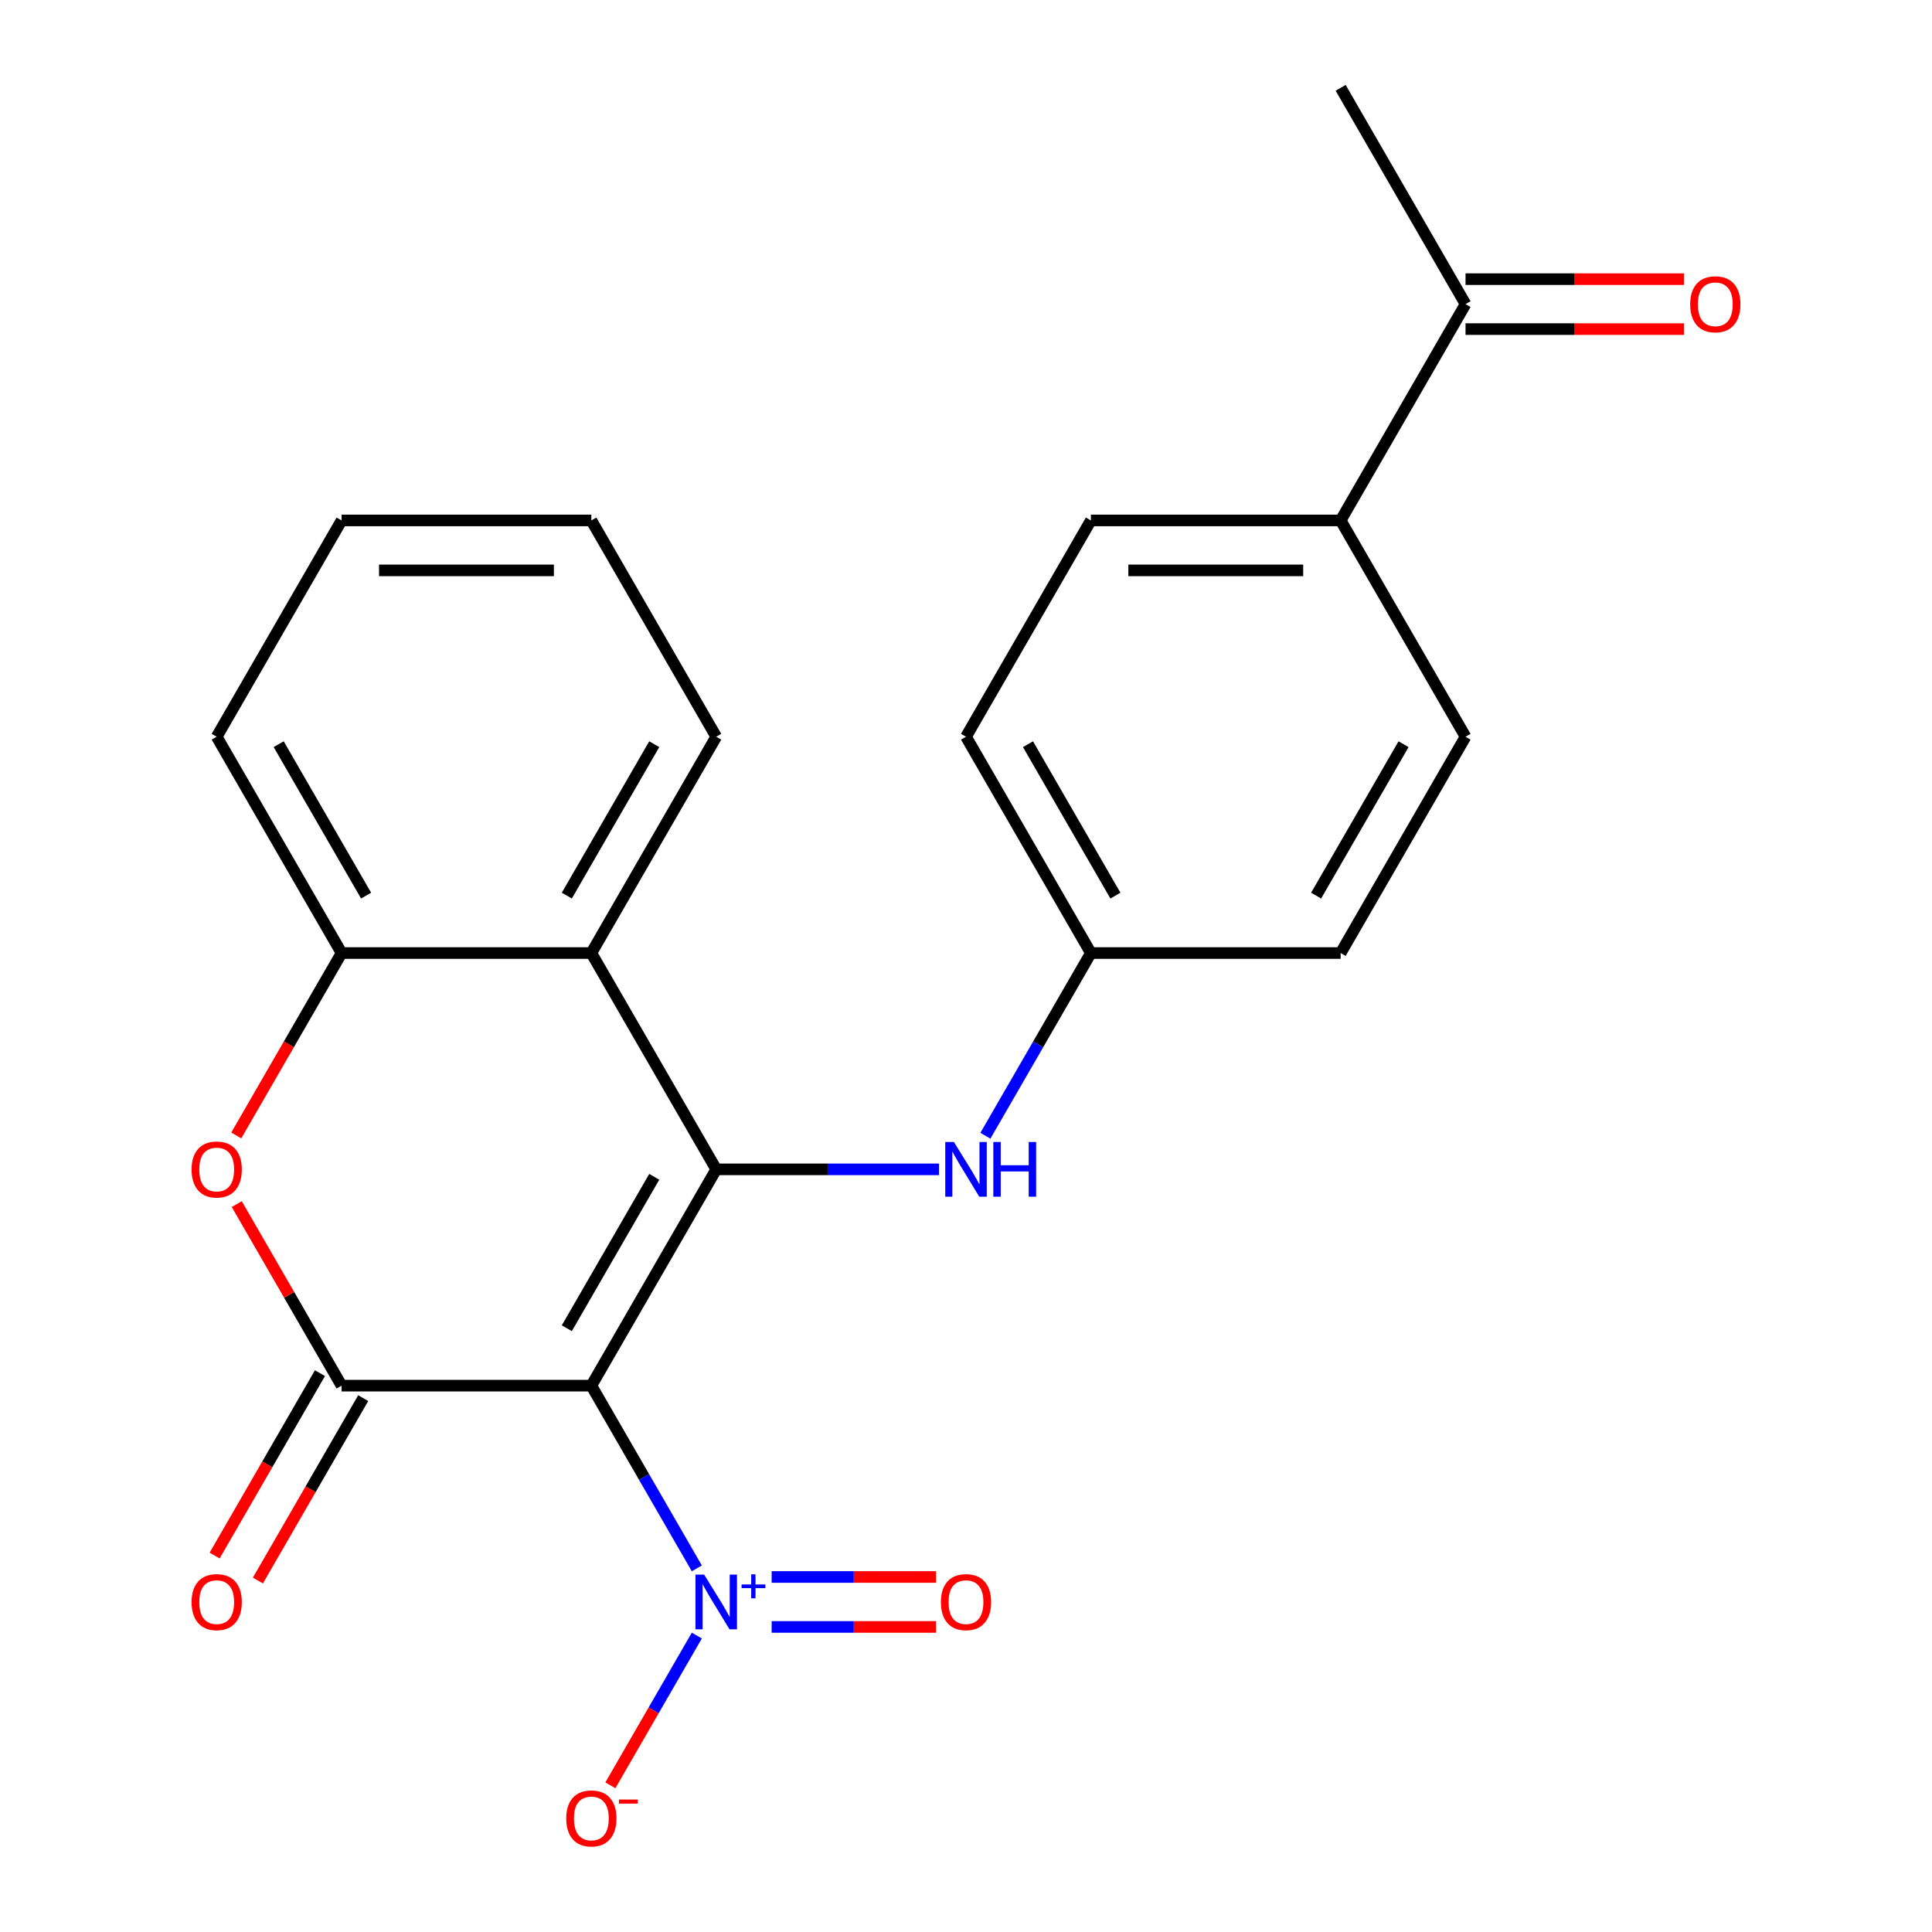 <?xml version='1.0' encoding='iso-8859-1'?>
<svg version='1.1' baseProfile='full'
              xmlns='http://www.w3.org/2000/svg'
                      xmlns:rdkit='http://www.rdkit.org/xml'
                      xmlns:xlink='http://www.w3.org/1999/xlink'
                  xml:space='preserve'
width='1000px' height='1000px' viewBox='0 0 1000 1000'>
<!-- END OF HEADER -->
<rect style='opacity:1.0;fill:#FFFFFF;stroke:none' width='1000' height='1000' x='0' y='0'> </rect>
<path class='bond-0' d='M 306.081,717.211 L 370.72,605.252' style='fill:none;fill-rule:evenodd;stroke:#000000;stroke-width:6px;stroke-linecap:butt;stroke-linejoin:miter;stroke-opacity:1' />
<path class='bond-0' d='M 293.385,687.489 L 338.632,609.118' style='fill:none;fill-rule:evenodd;stroke:#000000;stroke-width:6px;stroke-linecap:butt;stroke-linejoin:miter;stroke-opacity:1' />
<path class='bond-1' d='M 306.081,717.211 L 176.801,717.211' style='fill:none;fill-rule:evenodd;stroke:#000000;stroke-width:6px;stroke-linecap:butt;stroke-linejoin:miter;stroke-opacity:1' />
<path class='bond-2' d='M 306.081,717.211 L 333.38,764.495' style='fill:none;fill-rule:evenodd;stroke:#000000;stroke-width:6px;stroke-linecap:butt;stroke-linejoin:miter;stroke-opacity:1' />
<path class='bond-2' d='M 333.38,764.495 L 360.679,811.779' style='fill:none;fill-rule:evenodd;stroke:#0000FF;stroke-width:6px;stroke-linecap:butt;stroke-linejoin:miter;stroke-opacity:1' />
<path class='bond-4' d='M 370.72,605.252 L 306.081,493.292' style='fill:none;fill-rule:evenodd;stroke:#000000;stroke-width:6px;stroke-linecap:butt;stroke-linejoin:miter;stroke-opacity:1' />
<path class='bond-6' d='M 370.72,605.252 L 428.374,605.252' style='fill:none;fill-rule:evenodd;stroke:#000000;stroke-width:6px;stroke-linecap:butt;stroke-linejoin:miter;stroke-opacity:1' />
<path class='bond-6' d='M 428.374,605.252 L 486.028,605.252' style='fill:none;fill-rule:evenodd;stroke:#0000FF;stroke-width:6px;stroke-linecap:butt;stroke-linejoin:miter;stroke-opacity:1' />
<path class='bond-3' d='M 176.801,717.211 L 149.675,670.228' style='fill:none;fill-rule:evenodd;stroke:#000000;stroke-width:6px;stroke-linecap:butt;stroke-linejoin:miter;stroke-opacity:1' />
<path class='bond-3' d='M 149.675,670.228 L 122.549,623.244' style='fill:none;fill-rule:evenodd;stroke:#FF0000;stroke-width:6px;stroke-linecap:butt;stroke-linejoin:miter;stroke-opacity:1' />
<path class='bond-8' d='M 165.605,710.747 L 138.352,757.951' style='fill:none;fill-rule:evenodd;stroke:#000000;stroke-width:6px;stroke-linecap:butt;stroke-linejoin:miter;stroke-opacity:1' />
<path class='bond-8' d='M 138.352,757.951 L 111.099,805.155' style='fill:none;fill-rule:evenodd;stroke:#FF0000;stroke-width:6px;stroke-linecap:butt;stroke-linejoin:miter;stroke-opacity:1' />
<path class='bond-8' d='M 187.997,723.675 L 160.744,770.879' style='fill:none;fill-rule:evenodd;stroke:#000000;stroke-width:6px;stroke-linecap:butt;stroke-linejoin:miter;stroke-opacity:1' />
<path class='bond-8' d='M 160.744,770.879 L 133.491,818.083' style='fill:none;fill-rule:evenodd;stroke:#FF0000;stroke-width:6px;stroke-linecap:butt;stroke-linejoin:miter;stroke-opacity:1' />
<path class='bond-7' d='M 360.679,846.563 L 338.302,885.321' style='fill:none;fill-rule:evenodd;stroke:#0000FF;stroke-width:6px;stroke-linecap:butt;stroke-linejoin:miter;stroke-opacity:1' />
<path class='bond-7' d='M 338.302,885.321 L 315.924,924.08' style='fill:none;fill-rule:evenodd;stroke:#FF0000;stroke-width:6px;stroke-linecap:butt;stroke-linejoin:miter;stroke-opacity:1' />
<path class='bond-9' d='M 399.397,842.099 L 441.941,842.099' style='fill:none;fill-rule:evenodd;stroke:#0000FF;stroke-width:6px;stroke-linecap:butt;stroke-linejoin:miter;stroke-opacity:1' />
<path class='bond-9' d='M 441.941,842.099 L 484.485,842.099' style='fill:none;fill-rule:evenodd;stroke:#FF0000;stroke-width:6px;stroke-linecap:butt;stroke-linejoin:miter;stroke-opacity:1' />
<path class='bond-9' d='M 399.397,816.243 L 441.941,816.243' style='fill:none;fill-rule:evenodd;stroke:#0000FF;stroke-width:6px;stroke-linecap:butt;stroke-linejoin:miter;stroke-opacity:1' />
<path class='bond-9' d='M 441.941,816.243 L 484.485,816.243' style='fill:none;fill-rule:evenodd;stroke:#FF0000;stroke-width:6px;stroke-linecap:butt;stroke-linejoin:miter;stroke-opacity:1' />
<path class='bond-5' d='M 122.295,587.7 L 149.548,540.496' style='fill:none;fill-rule:evenodd;stroke:#FF0000;stroke-width:6px;stroke-linecap:butt;stroke-linejoin:miter;stroke-opacity:1' />
<path class='bond-5' d='M 149.548,540.496 L 176.801,493.292' style='fill:none;fill-rule:evenodd;stroke:#000000;stroke-width:6px;stroke-linecap:butt;stroke-linejoin:miter;stroke-opacity:1' />
<path class='bond-18' d='M 306.081,493.292 L 370.72,381.333' style='fill:none;fill-rule:evenodd;stroke:#000000;stroke-width:6px;stroke-linecap:butt;stroke-linejoin:miter;stroke-opacity:1' />
<path class='bond-18' d='M 293.385,463.57 L 338.632,385.199' style='fill:none;fill-rule:evenodd;stroke:#000000;stroke-width:6px;stroke-linecap:butt;stroke-linejoin:miter;stroke-opacity:1' />
<path class='bond-23' d='M 306.081,493.292 L 176.801,493.292' style='fill:none;fill-rule:evenodd;stroke:#000000;stroke-width:6px;stroke-linecap:butt;stroke-linejoin:miter;stroke-opacity:1' />
<path class='bond-19' d='M 176.801,493.292 L 112.161,381.333' style='fill:none;fill-rule:evenodd;stroke:#000000;stroke-width:6px;stroke-linecap:butt;stroke-linejoin:miter;stroke-opacity:1' />
<path class='bond-19' d='M 189.497,463.57 L 144.249,385.199' style='fill:none;fill-rule:evenodd;stroke:#000000;stroke-width:6px;stroke-linecap:butt;stroke-linejoin:miter;stroke-opacity:1' />
<path class='bond-13' d='M 510.041,587.86 L 537.341,540.576' style='fill:none;fill-rule:evenodd;stroke:#0000FF;stroke-width:6px;stroke-linecap:butt;stroke-linejoin:miter;stroke-opacity:1' />
<path class='bond-13' d='M 537.341,540.576 L 564.64,493.292' style='fill:none;fill-rule:evenodd;stroke:#000000;stroke-width:6px;stroke-linecap:butt;stroke-linejoin:miter;stroke-opacity:1' />
<path class='bond-10' d='M 758.559,157.414 L 693.919,269.373' style='fill:none;fill-rule:evenodd;stroke:#000000;stroke-width:6px;stroke-linecap:butt;stroke-linejoin:miter;stroke-opacity:1' />
<path class='bond-12' d='M 758.559,170.342 L 815.083,170.342' style='fill:none;fill-rule:evenodd;stroke:#000000;stroke-width:6px;stroke-linecap:butt;stroke-linejoin:miter;stroke-opacity:1' />
<path class='bond-12' d='M 815.083,170.342 L 871.607,170.342' style='fill:none;fill-rule:evenodd;stroke:#FF0000;stroke-width:6px;stroke-linecap:butt;stroke-linejoin:miter;stroke-opacity:1' />
<path class='bond-12' d='M 758.559,144.486 L 815.083,144.486' style='fill:none;fill-rule:evenodd;stroke:#000000;stroke-width:6px;stroke-linecap:butt;stroke-linejoin:miter;stroke-opacity:1' />
<path class='bond-12' d='M 815.083,144.486 L 871.607,144.486' style='fill:none;fill-rule:evenodd;stroke:#FF0000;stroke-width:6px;stroke-linecap:butt;stroke-linejoin:miter;stroke-opacity:1' />
<path class='bond-20' d='M 758.559,157.414 L 693.919,45.455' style='fill:none;fill-rule:evenodd;stroke:#000000;stroke-width:6px;stroke-linecap:butt;stroke-linejoin:miter;stroke-opacity:1' />
<path class='bond-11' d='M 693.919,269.373 L 564.64,269.373' style='fill:none;fill-rule:evenodd;stroke:#000000;stroke-width:6px;stroke-linecap:butt;stroke-linejoin:miter;stroke-opacity:1' />
<path class='bond-11' d='M 674.528,295.229 L 584.032,295.229' style='fill:none;fill-rule:evenodd;stroke:#000000;stroke-width:6px;stroke-linecap:butt;stroke-linejoin:miter;stroke-opacity:1' />
<path class='bond-25' d='M 693.919,269.373 L 758.559,381.333' style='fill:none;fill-rule:evenodd;stroke:#000000;stroke-width:6px;stroke-linecap:butt;stroke-linejoin:miter;stroke-opacity:1' />
<path class='bond-16' d='M 564.64,493.292 L 693.919,493.292' style='fill:none;fill-rule:evenodd;stroke:#000000;stroke-width:6px;stroke-linecap:butt;stroke-linejoin:miter;stroke-opacity:1' />
<path class='bond-17' d='M 564.64,493.292 L 500,381.333' style='fill:none;fill-rule:evenodd;stroke:#000000;stroke-width:6px;stroke-linecap:butt;stroke-linejoin:miter;stroke-opacity:1' />
<path class='bond-17' d='M 577.336,463.57 L 532.088,385.199' style='fill:none;fill-rule:evenodd;stroke:#000000;stroke-width:6px;stroke-linecap:butt;stroke-linejoin:miter;stroke-opacity:1' />
<path class='bond-14' d='M 758.559,381.333 L 693.919,493.292' style='fill:none;fill-rule:evenodd;stroke:#000000;stroke-width:6px;stroke-linecap:butt;stroke-linejoin:miter;stroke-opacity:1' />
<path class='bond-14' d='M 726.471,385.199 L 681.224,463.57' style='fill:none;fill-rule:evenodd;stroke:#000000;stroke-width:6px;stroke-linecap:butt;stroke-linejoin:miter;stroke-opacity:1' />
<path class='bond-15' d='M 564.64,269.373 L 500,381.333' style='fill:none;fill-rule:evenodd;stroke:#000000;stroke-width:6px;stroke-linecap:butt;stroke-linejoin:miter;stroke-opacity:1' />
<path class='bond-21' d='M 370.72,381.333 L 306.081,269.373' style='fill:none;fill-rule:evenodd;stroke:#000000;stroke-width:6px;stroke-linecap:butt;stroke-linejoin:miter;stroke-opacity:1' />
<path class='bond-22' d='M 112.161,381.333 L 176.801,269.373' style='fill:none;fill-rule:evenodd;stroke:#000000;stroke-width:6px;stroke-linecap:butt;stroke-linejoin:miter;stroke-opacity:1' />
<path class='bond-24' d='M 306.081,269.373 L 176.801,269.373' style='fill:none;fill-rule:evenodd;stroke:#000000;stroke-width:6px;stroke-linecap:butt;stroke-linejoin:miter;stroke-opacity:1' />
<path class='bond-24' d='M 286.689,295.229 L 196.193,295.229' style='fill:none;fill-rule:evenodd;stroke:#000000;stroke-width:6px;stroke-linecap:butt;stroke-linejoin:miter;stroke-opacity:1' />
<path  class='atom-3' d='M 364.46 815.011
L 373.74 830.011
Q 374.66 831.491, 376.14 834.171
Q 377.62 836.851, 377.7 837.011
L 377.7 815.011
L 381.46 815.011
L 381.46 843.331
L 377.58 843.331
L 367.62 826.931
Q 366.46 825.011, 365.22 822.811
Q 364.02 820.611, 363.66 819.931
L 363.66 843.331
L 359.98 843.331
L 359.98 815.011
L 364.46 815.011
' fill='#0000FF'/>
<path  class='atom-3' d='M 383.836 820.116
L 388.826 820.116
L 388.826 814.862
L 391.044 814.862
L 391.044 820.116
L 396.165 820.116
L 396.165 822.016
L 391.044 822.016
L 391.044 827.296
L 388.826 827.296
L 388.826 822.016
L 383.836 822.016
L 383.836 820.116
' fill='#0000FF'/>
<path  class='atom-4' d='M 99.161 605.332
Q 99.161 598.532, 102.521 594.732
Q 105.881 590.932, 112.161 590.932
Q 118.441 590.932, 121.801 594.732
Q 125.161 598.532, 125.161 605.332
Q 125.161 612.212, 121.761 616.132
Q 118.361 620.012, 112.161 620.012
Q 105.921 620.012, 102.521 616.132
Q 99.161 612.252, 99.161 605.332
M 112.161 616.812
Q 116.481 616.812, 118.801 613.932
Q 121.161 611.012, 121.161 605.332
Q 121.161 599.772, 118.801 596.972
Q 116.481 594.132, 112.161 594.132
Q 107.841 594.132, 105.481 596.932
Q 103.161 599.732, 103.161 605.332
Q 103.161 611.052, 105.481 613.932
Q 107.841 616.812, 112.161 616.812
' fill='#FF0000'/>
<path  class='atom-7' d='M 493.74 591.092
L 503.02 606.092
Q 503.94 607.572, 505.42 610.252
Q 506.9 612.932, 506.98 613.092
L 506.98 591.092
L 510.74 591.092
L 510.74 619.412
L 506.86 619.412
L 496.9 603.012
Q 495.74 601.092, 494.5 598.892
Q 493.3 596.692, 492.94 596.012
L 492.94 619.412
L 489.26 619.412
L 489.26 591.092
L 493.74 591.092
' fill='#0000FF'/>
<path  class='atom-7' d='M 514.14 591.092
L 517.98 591.092
L 517.98 603.132
L 532.46 603.132
L 532.46 591.092
L 536.3 591.092
L 536.3 619.412
L 532.46 619.412
L 532.46 606.332
L 517.98 606.332
L 517.98 619.412
L 514.14 619.412
L 514.14 591.092
' fill='#0000FF'/>
<path  class='atom-8' d='M 293.081 941.21
Q 293.081 934.41, 296.441 930.61
Q 299.801 926.81, 306.081 926.81
Q 312.361 926.81, 315.721 930.61
Q 319.081 934.41, 319.081 941.21
Q 319.081 948.09, 315.681 952.01
Q 312.281 955.89, 306.081 955.89
Q 299.841 955.89, 296.441 952.01
Q 293.081 948.13, 293.081 941.21
M 306.081 952.69
Q 310.401 952.69, 312.721 949.81
Q 315.081 946.89, 315.081 941.21
Q 315.081 935.65, 312.721 932.85
Q 310.401 930.01, 306.081 930.01
Q 301.761 930.01, 299.401 932.81
Q 297.081 935.61, 297.081 941.21
Q 297.081 946.93, 299.401 949.81
Q 301.761 952.69, 306.081 952.69
' fill='#FF0000'/>
<path  class='atom-8' d='M 320.401 931.433
L 330.089 931.433
L 330.089 933.545
L 320.401 933.545
L 320.401 931.433
' fill='#FF0000'/>
<path  class='atom-9' d='M 99.161 829.251
Q 99.161 822.451, 102.521 818.651
Q 105.881 814.851, 112.161 814.851
Q 118.441 814.851, 121.801 818.651
Q 125.161 822.451, 125.161 829.251
Q 125.161 836.131, 121.761 840.051
Q 118.361 843.931, 112.161 843.931
Q 105.921 843.931, 102.521 840.051
Q 99.161 836.171, 99.161 829.251
M 112.161 840.731
Q 116.481 840.731, 118.801 837.851
Q 121.161 834.931, 121.161 829.251
Q 121.161 823.691, 118.801 820.891
Q 116.481 818.051, 112.161 818.051
Q 107.841 818.051, 105.481 820.851
Q 103.161 823.651, 103.161 829.251
Q 103.161 834.971, 105.481 837.851
Q 107.841 840.731, 112.161 840.731
' fill='#FF0000'/>
<path  class='atom-10' d='M 487 829.251
Q 487 822.451, 490.36 818.651
Q 493.72 814.851, 500 814.851
Q 506.28 814.851, 509.64 818.651
Q 513 822.451, 513 829.251
Q 513 836.131, 509.6 840.051
Q 506.2 843.931, 500 843.931
Q 493.76 843.931, 490.36 840.051
Q 487 836.171, 487 829.251
M 500 840.731
Q 504.32 840.731, 506.64 837.851
Q 509 834.931, 509 829.251
Q 509 823.691, 506.64 820.891
Q 504.32 818.051, 500 818.051
Q 495.68 818.051, 493.32 820.851
Q 491 823.651, 491 829.251
Q 491 834.971, 493.32 837.851
Q 495.68 840.731, 500 840.731
' fill='#FF0000'/>
<path  class='atom-13' d='M 874.839 157.494
Q 874.839 150.694, 878.199 146.894
Q 881.559 143.094, 887.839 143.094
Q 894.119 143.094, 897.479 146.894
Q 900.839 150.694, 900.839 157.494
Q 900.839 164.374, 897.439 168.294
Q 894.039 172.174, 887.839 172.174
Q 881.599 172.174, 878.199 168.294
Q 874.839 164.414, 874.839 157.494
M 887.839 168.974
Q 892.159 168.974, 894.479 166.094
Q 896.839 163.174, 896.839 157.494
Q 896.839 151.934, 894.479 149.134
Q 892.159 146.294, 887.839 146.294
Q 883.519 146.294, 881.159 149.094
Q 878.839 151.894, 878.839 157.494
Q 878.839 163.214, 881.159 166.094
Q 883.519 168.974, 887.839 168.974
' fill='#FF0000'/>
</svg>
